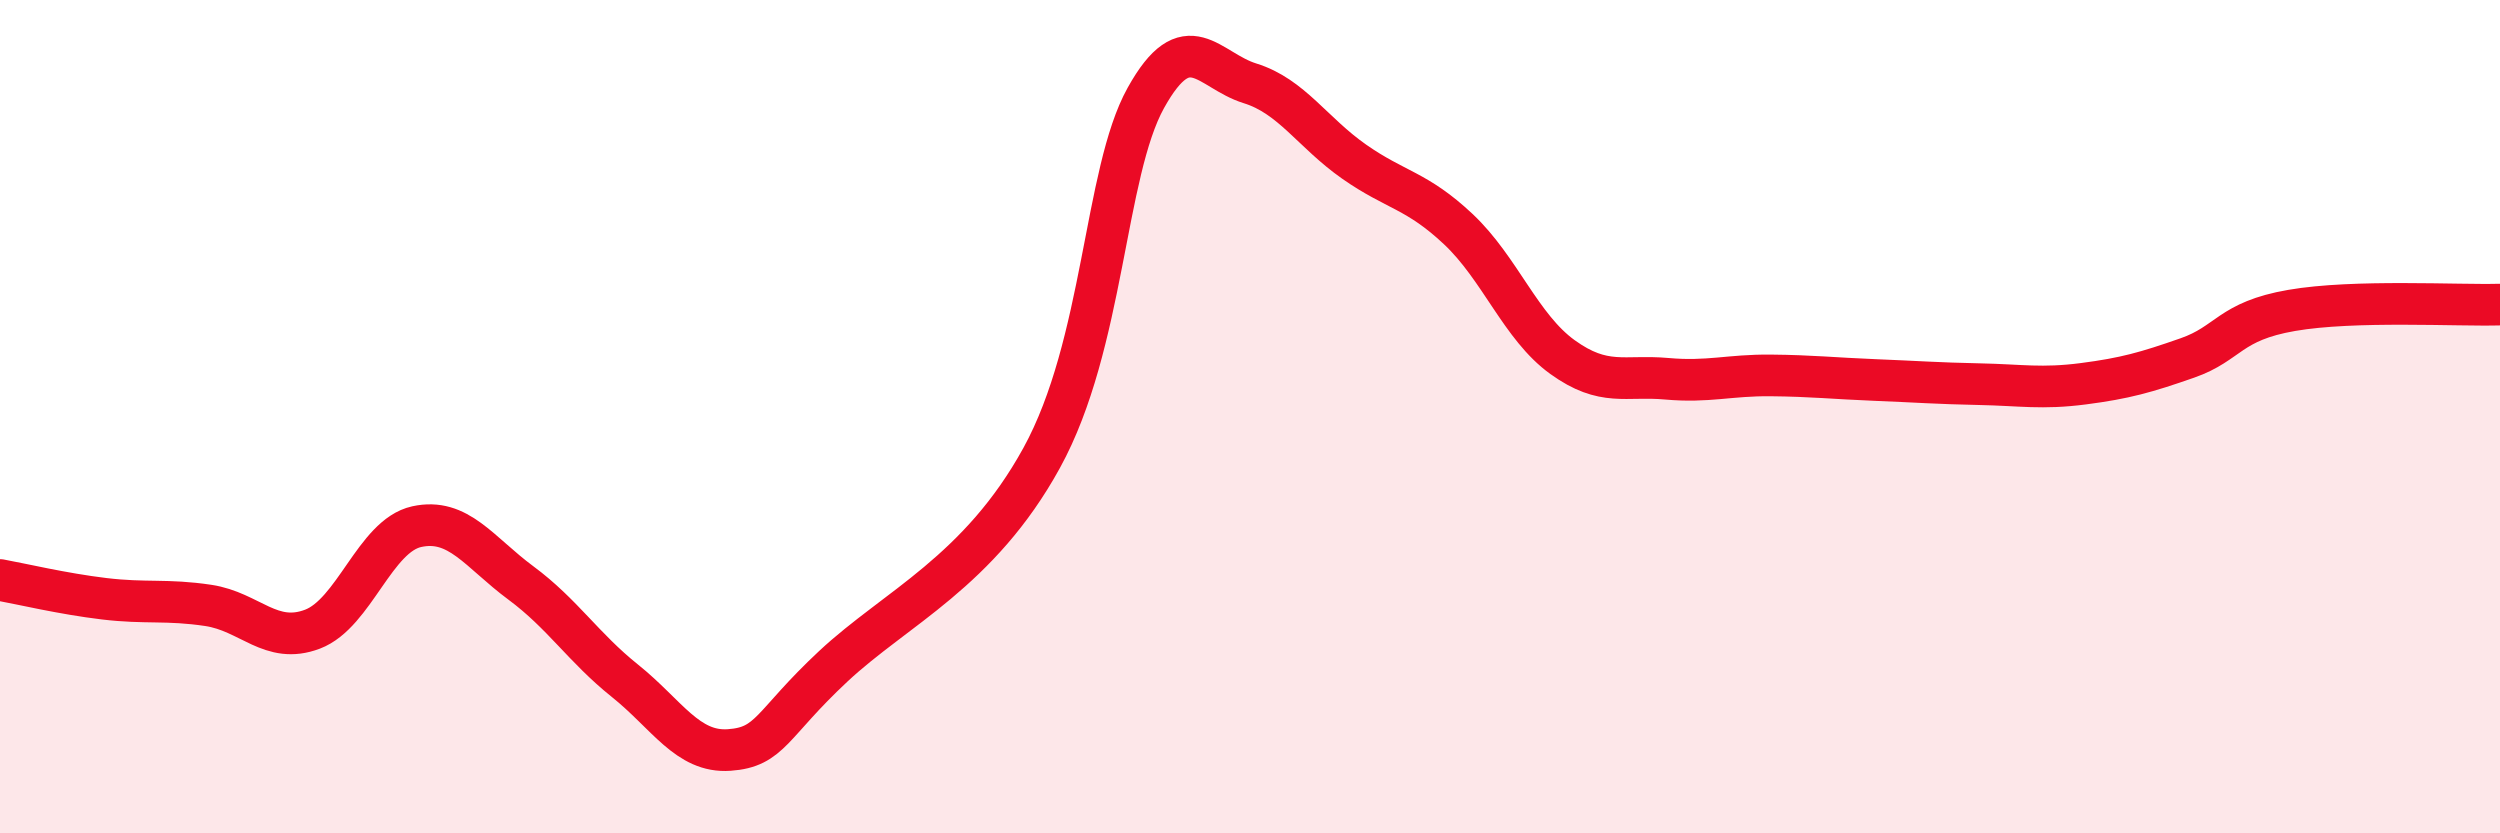 
    <svg width="60" height="20" viewBox="0 0 60 20" xmlns="http://www.w3.org/2000/svg">
      <path
        d="M 0,13.92 C 0.5,14.01 1.5,14.25 2.5,14.37 C 3.5,14.49 4,14.38 5,14.53 C 6,14.68 6.5,15.48 7.5,15.1 C 8.5,14.72 9,12.86 10,12.64 C 11,12.42 11.5,13.25 12.5,13.99 C 13.5,14.73 14,15.54 15,16.34 C 16,17.14 16.5,18.07 17.5,18 C 18.5,17.93 18.5,17.39 20,15.99 C 21.5,14.59 23.5,13.72 25,10.99 C 26.5,8.26 26.5,4.15 27.5,2.35 C 28.5,0.55 29,1.69 30,2 C 31,2.31 31.5,3.18 32.5,3.88 C 33.5,4.58 34,4.56 35,5.5 C 36,6.44 36.5,7.85 37.5,8.57 C 38.5,9.29 39,9 40,9.09 C 41,9.18 41.5,9 42.5,9.01 C 43.5,9.02 44,9.08 45,9.12 C 46,9.16 46.5,9.2 47.5,9.22 C 48.5,9.24 49,9.34 50,9.21 C 51,9.08 51.5,8.94 52.5,8.59 C 53.5,8.24 53.5,7.71 55,7.45 C 56.5,7.19 59,7.34 60,7.31L60 20L0 20Z"
        fill="#EB0A25"
        opacity="0.1"
        stroke-linecap="round"
        stroke-linejoin="round"
      />
      <path
        d="M 0,13.92 C 0.5,14.01 1.5,14.25 2.5,14.37 C 3.5,14.49 4,14.38 5,14.53 C 6,14.68 6.5,15.48 7.5,15.1 C 8.5,14.72 9,12.86 10,12.64 C 11,12.42 11.5,13.25 12.5,13.99 C 13.5,14.73 14,15.54 15,16.34 C 16,17.14 16.5,18.07 17.5,18 C 18.5,17.93 18.5,17.39 20,15.99 C 21.5,14.59 23.5,13.72 25,10.99 C 26.5,8.26 26.5,4.15 27.5,2.35 C 28.5,0.55 29,1.69 30,2 C 31,2.31 31.5,3.18 32.5,3.88 C 33.5,4.58 34,4.56 35,5.5 C 36,6.44 36.5,7.85 37.5,8.57 C 38.5,9.29 39,9 40,9.09 C 41,9.18 41.5,9 42.5,9.01 C 43.5,9.02 44,9.08 45,9.12 C 46,9.16 46.5,9.2 47.5,9.22 C 48.5,9.24 49,9.34 50,9.21 C 51,9.08 51.5,8.94 52.5,8.59 C 53.5,8.24 53.5,7.71 55,7.45 C 56.5,7.19 59,7.34 60,7.31"
        stroke="#EB0A25"
        stroke-width="1"
        fill="none"
        stroke-linecap="round"
        stroke-linejoin="round"
      />
    </svg>
  